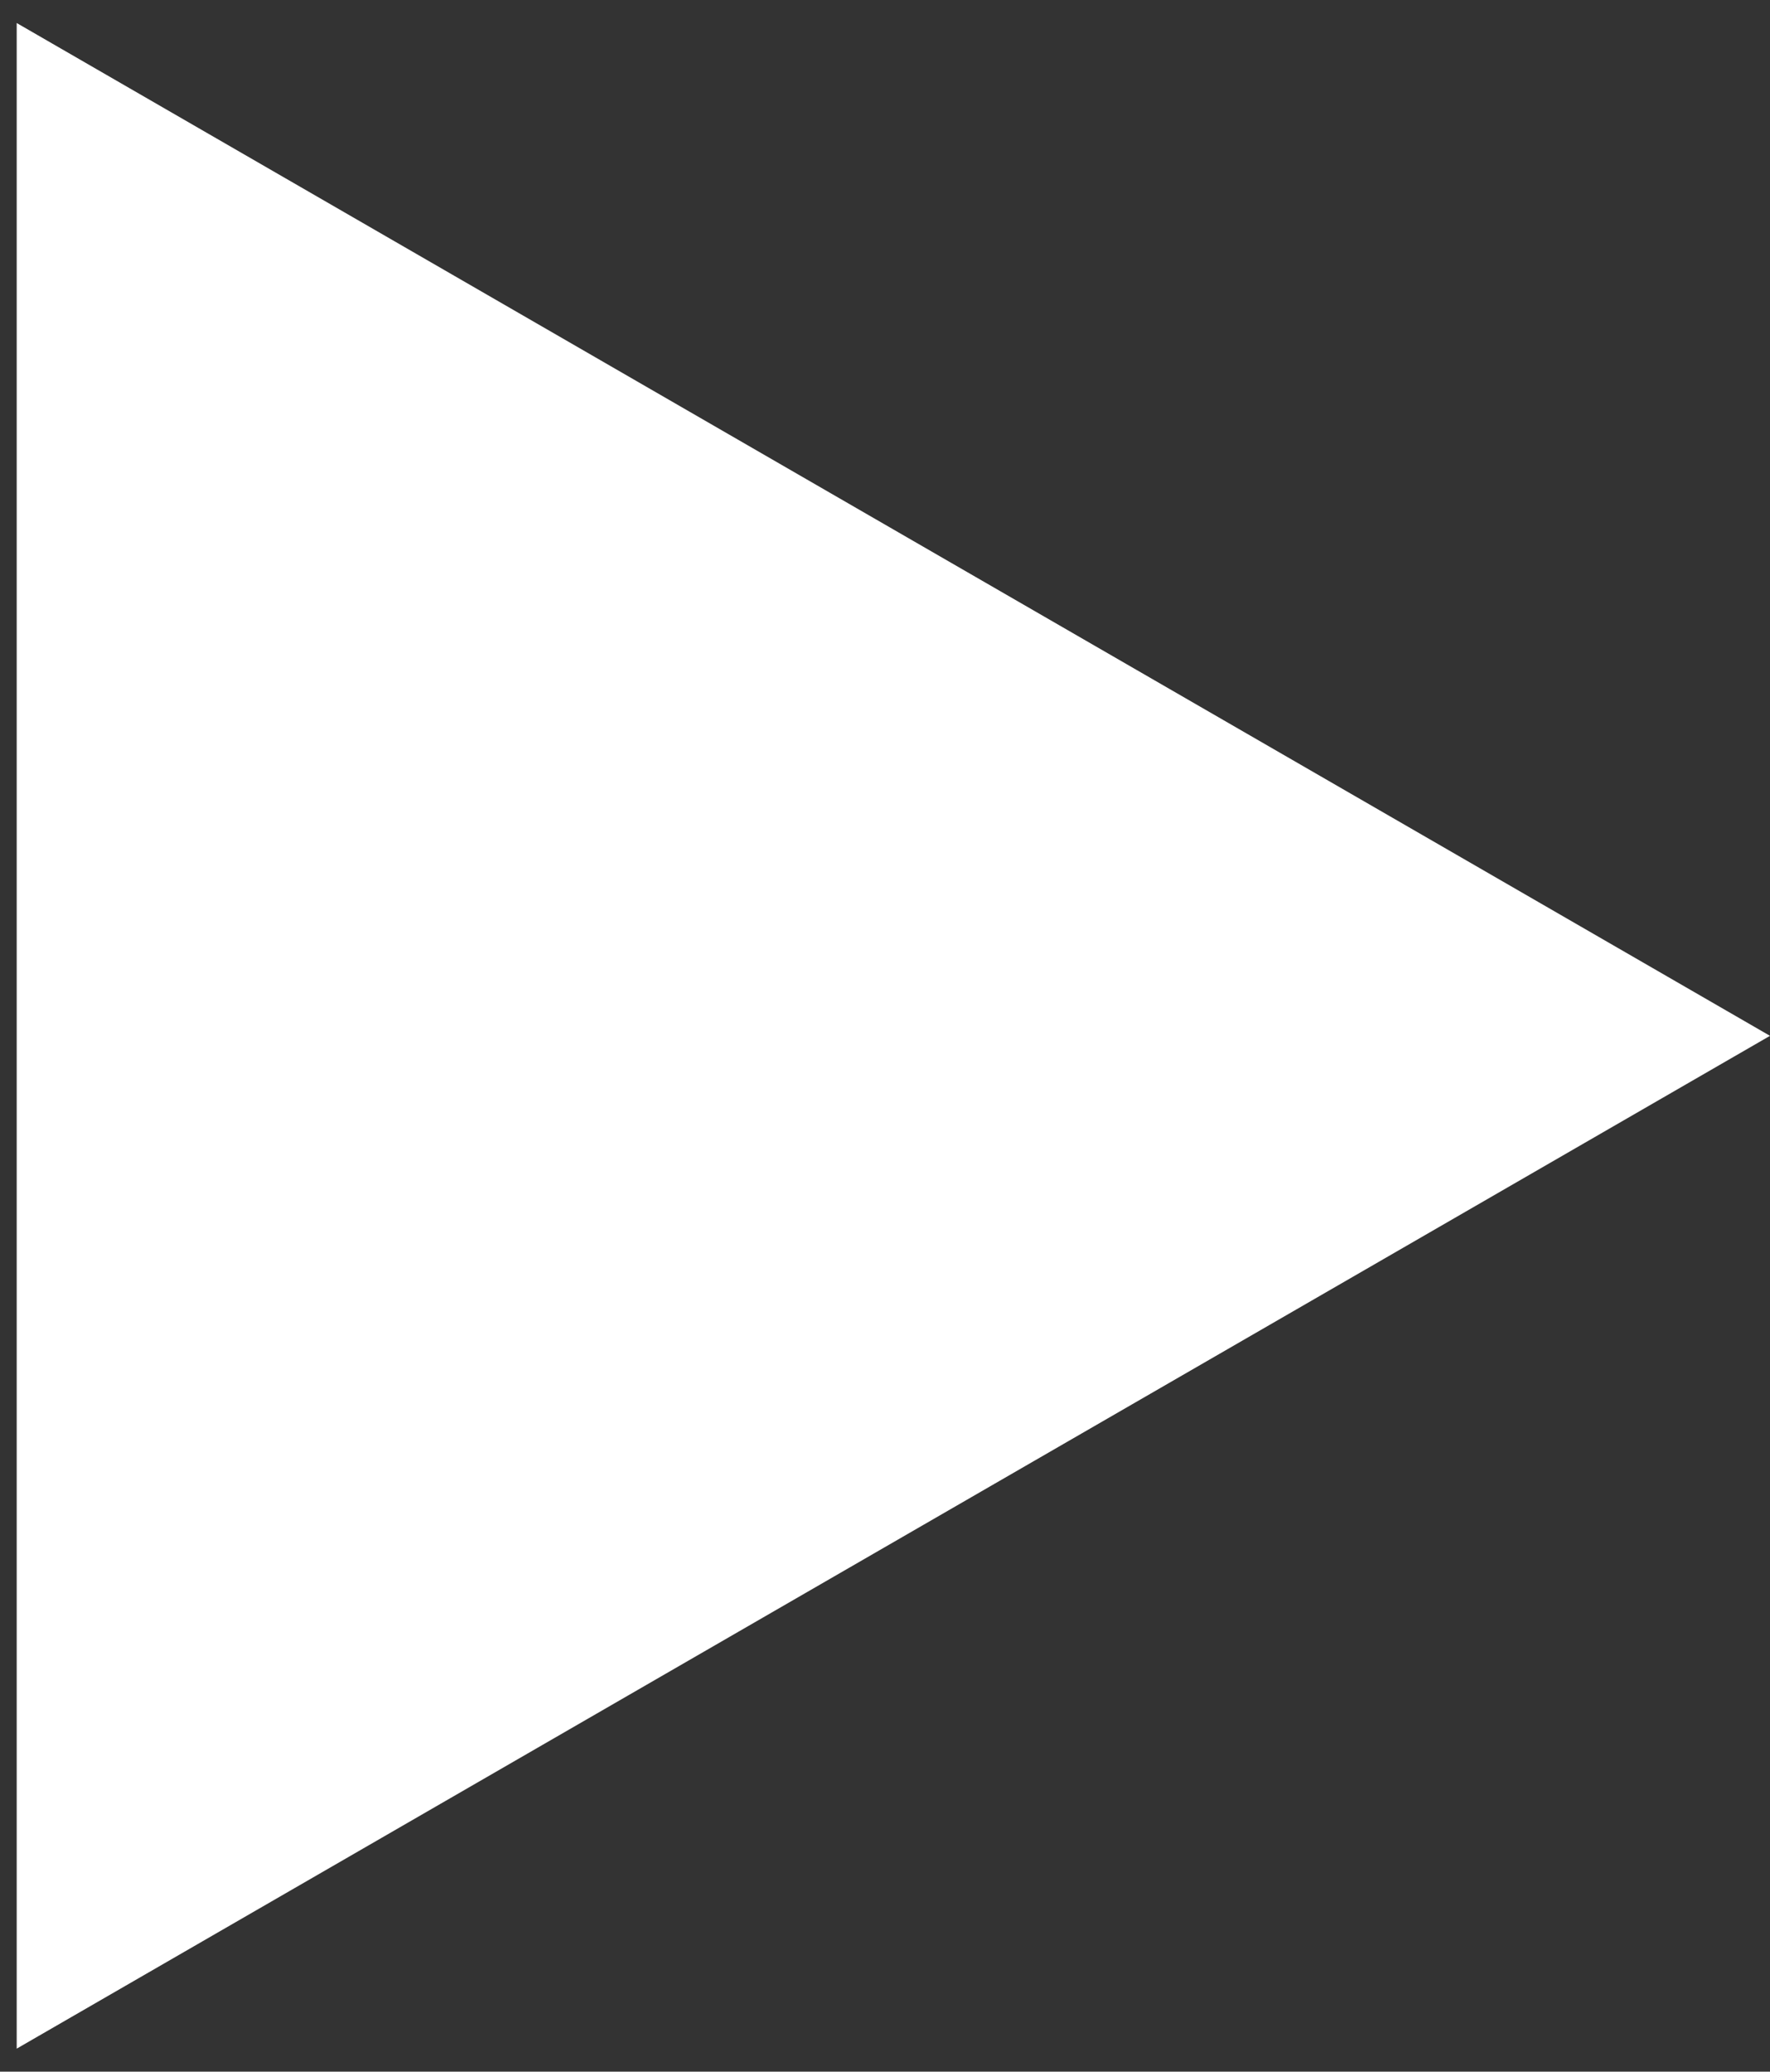 <svg width="53" height="62" viewBox="0 0 53 62" fill="none" xmlns="http://www.w3.org/2000/svg">
<rect x="0" y="0" width="53" height="62" fill="#333333" stroke="none"/>
<path d="M53 31L0.5 61.311L0.5 0.689L53 31Z" fill="white"/>
</svg>
